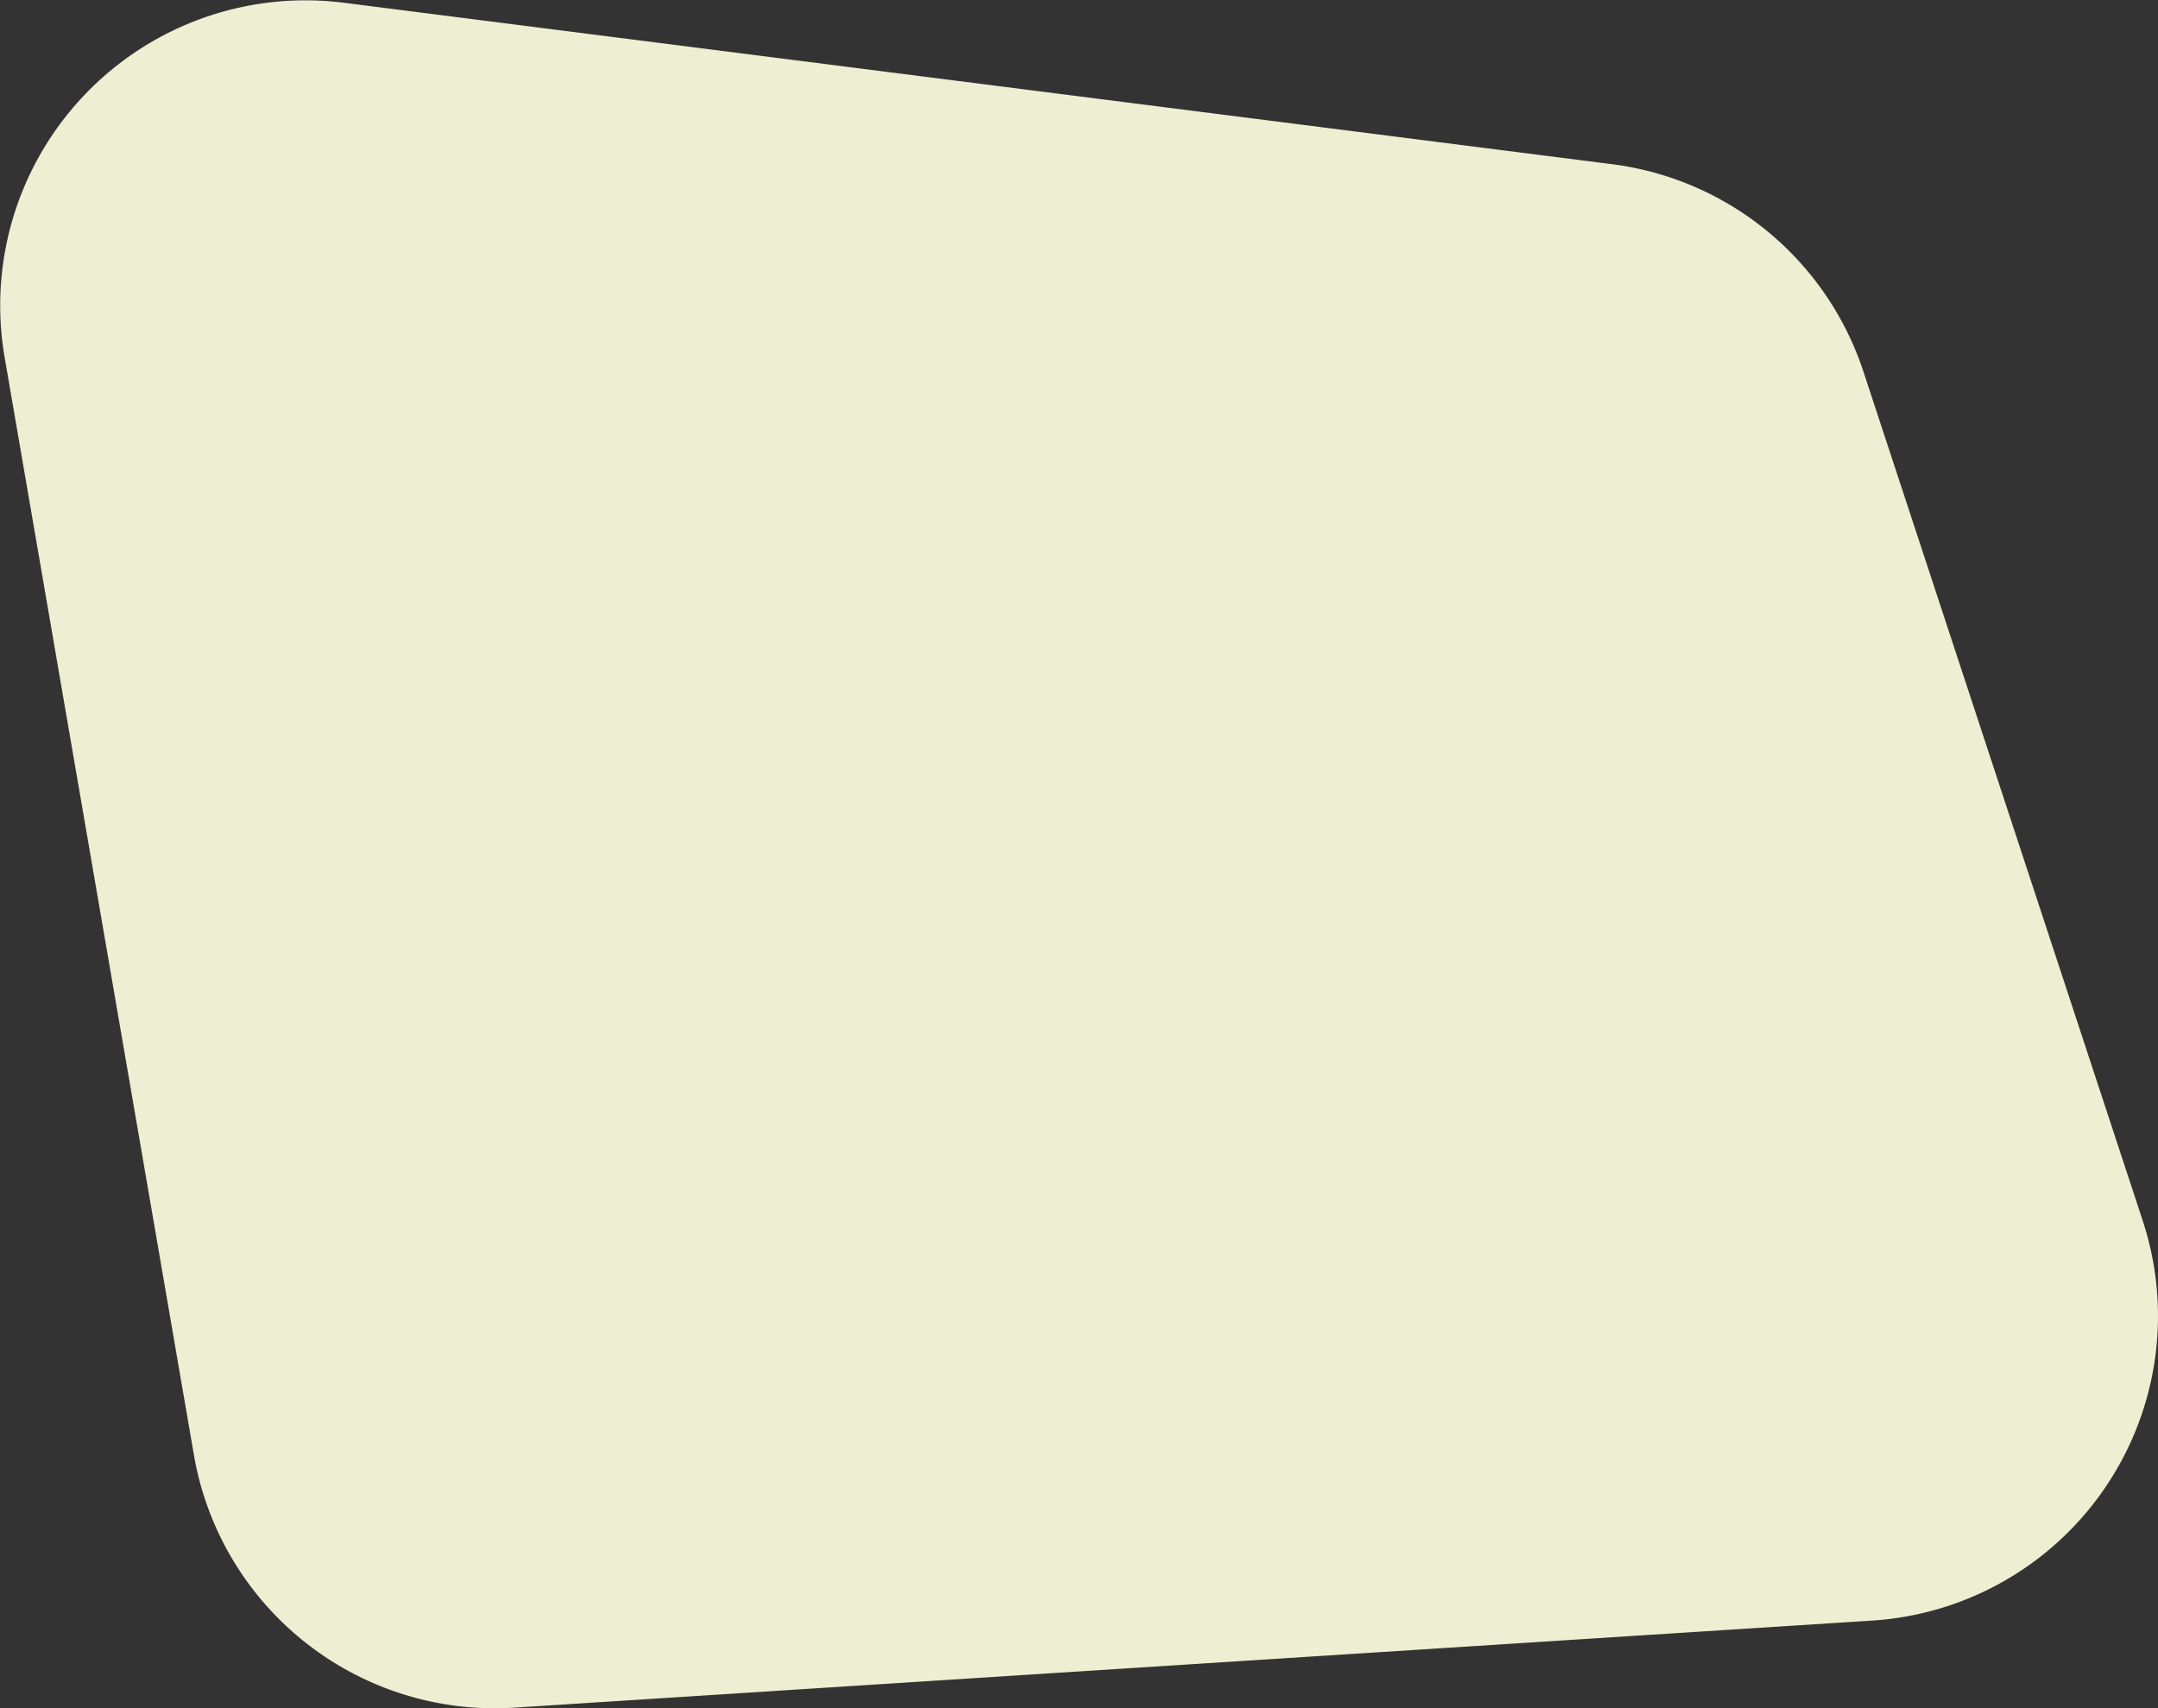 <svg xmlns="http://www.w3.org/2000/svg" viewBox="0 0 49.49 39.18"><rect x="0" y="0" width="49.49" height="39.18" fill="#333333" stroke="none"/><defs><style>.cls-1{fill:#eeeed2;}</style></defs><g id="Layer_2" data-name="Layer 2"><g id="Design"><path class="cls-1" d="M49.14,28,42.73,8.51A7,7,0,0,0,37,3.77L7.86.06A7,7,0,0,0,.1,8.16L4.45,33.39a7,7,0,0,0,7.32,5.78l31.18-2A7,7,0,0,0,49.14,28Z"/></g></g></svg>